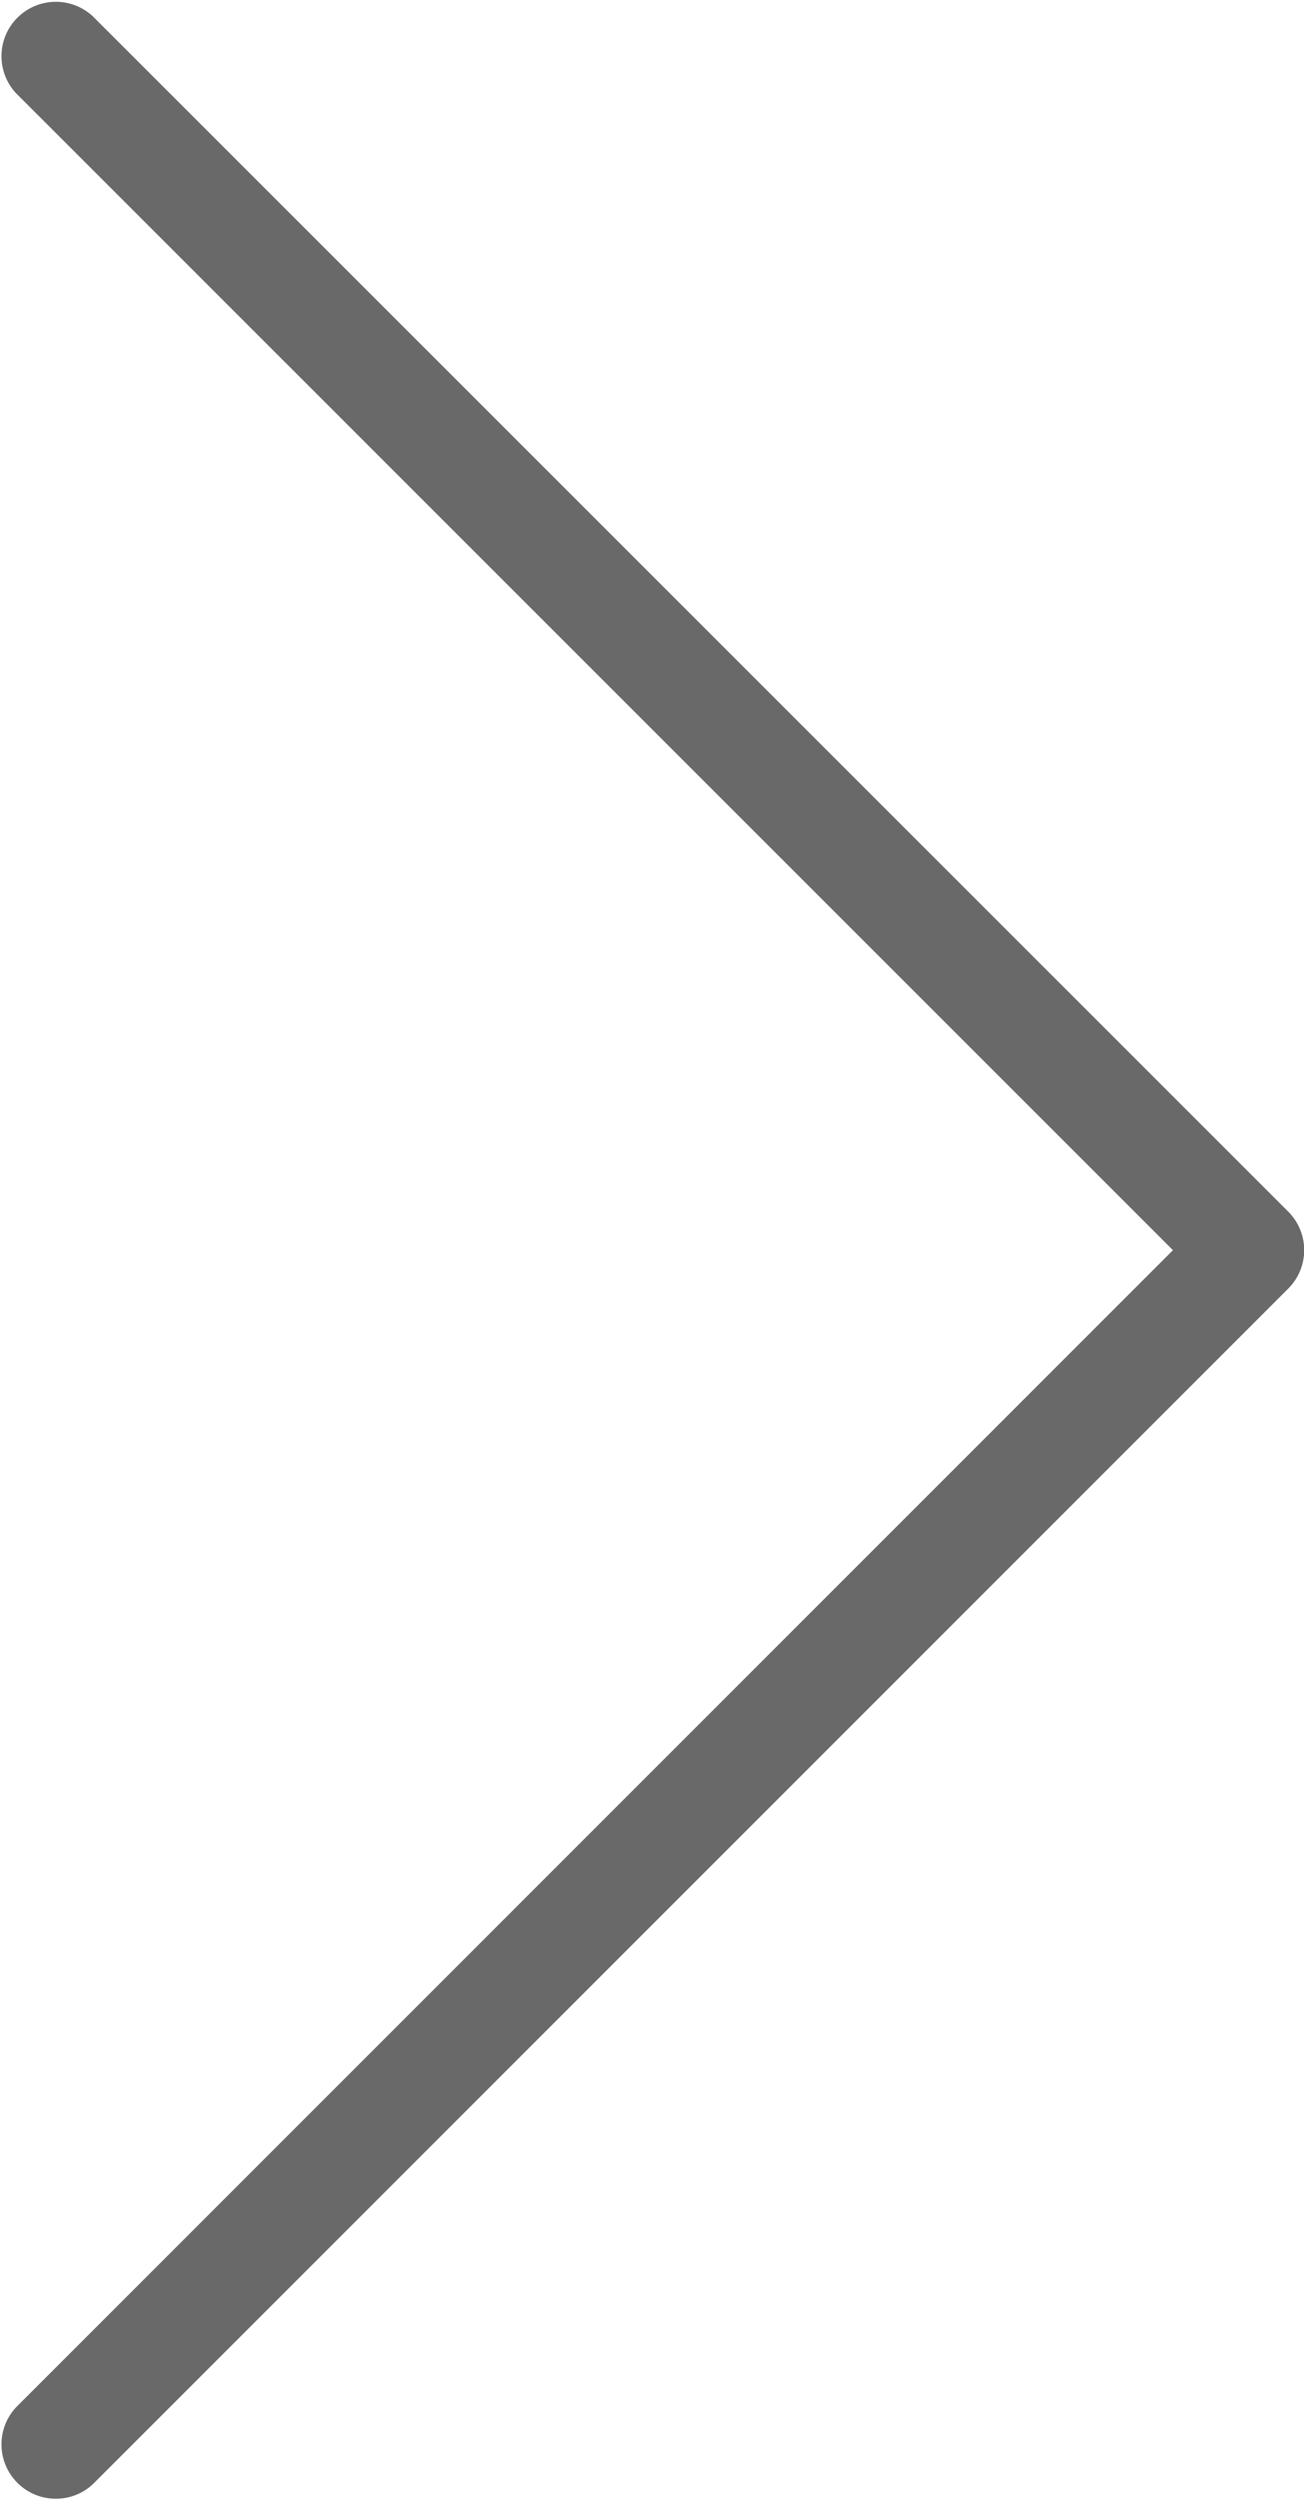 <svg xmlns="http://www.w3.org/2000/svg" width="8.01" height="15.353" viewBox="0 0 8.01 15.353">
  <g id="next" transform="translate(-117.33)">
    <g id="Groupe_425" data-name="Groupe 425" transform="translate(117.33)">
      <path id="Tracé_429" data-name="Tracé 429" d="M125.242,7.44,117.9.1a.334.334,0,0,0-.472.472l7.107,7.106-7.107,7.107a.334.334,0,0,0,.472.472l7.343-7.343A.334.334,0,0,0,125.242,7.44Z" transform="translate(-117.33)" fill="#696969"/>
    </g>
  </g>
</svg>
